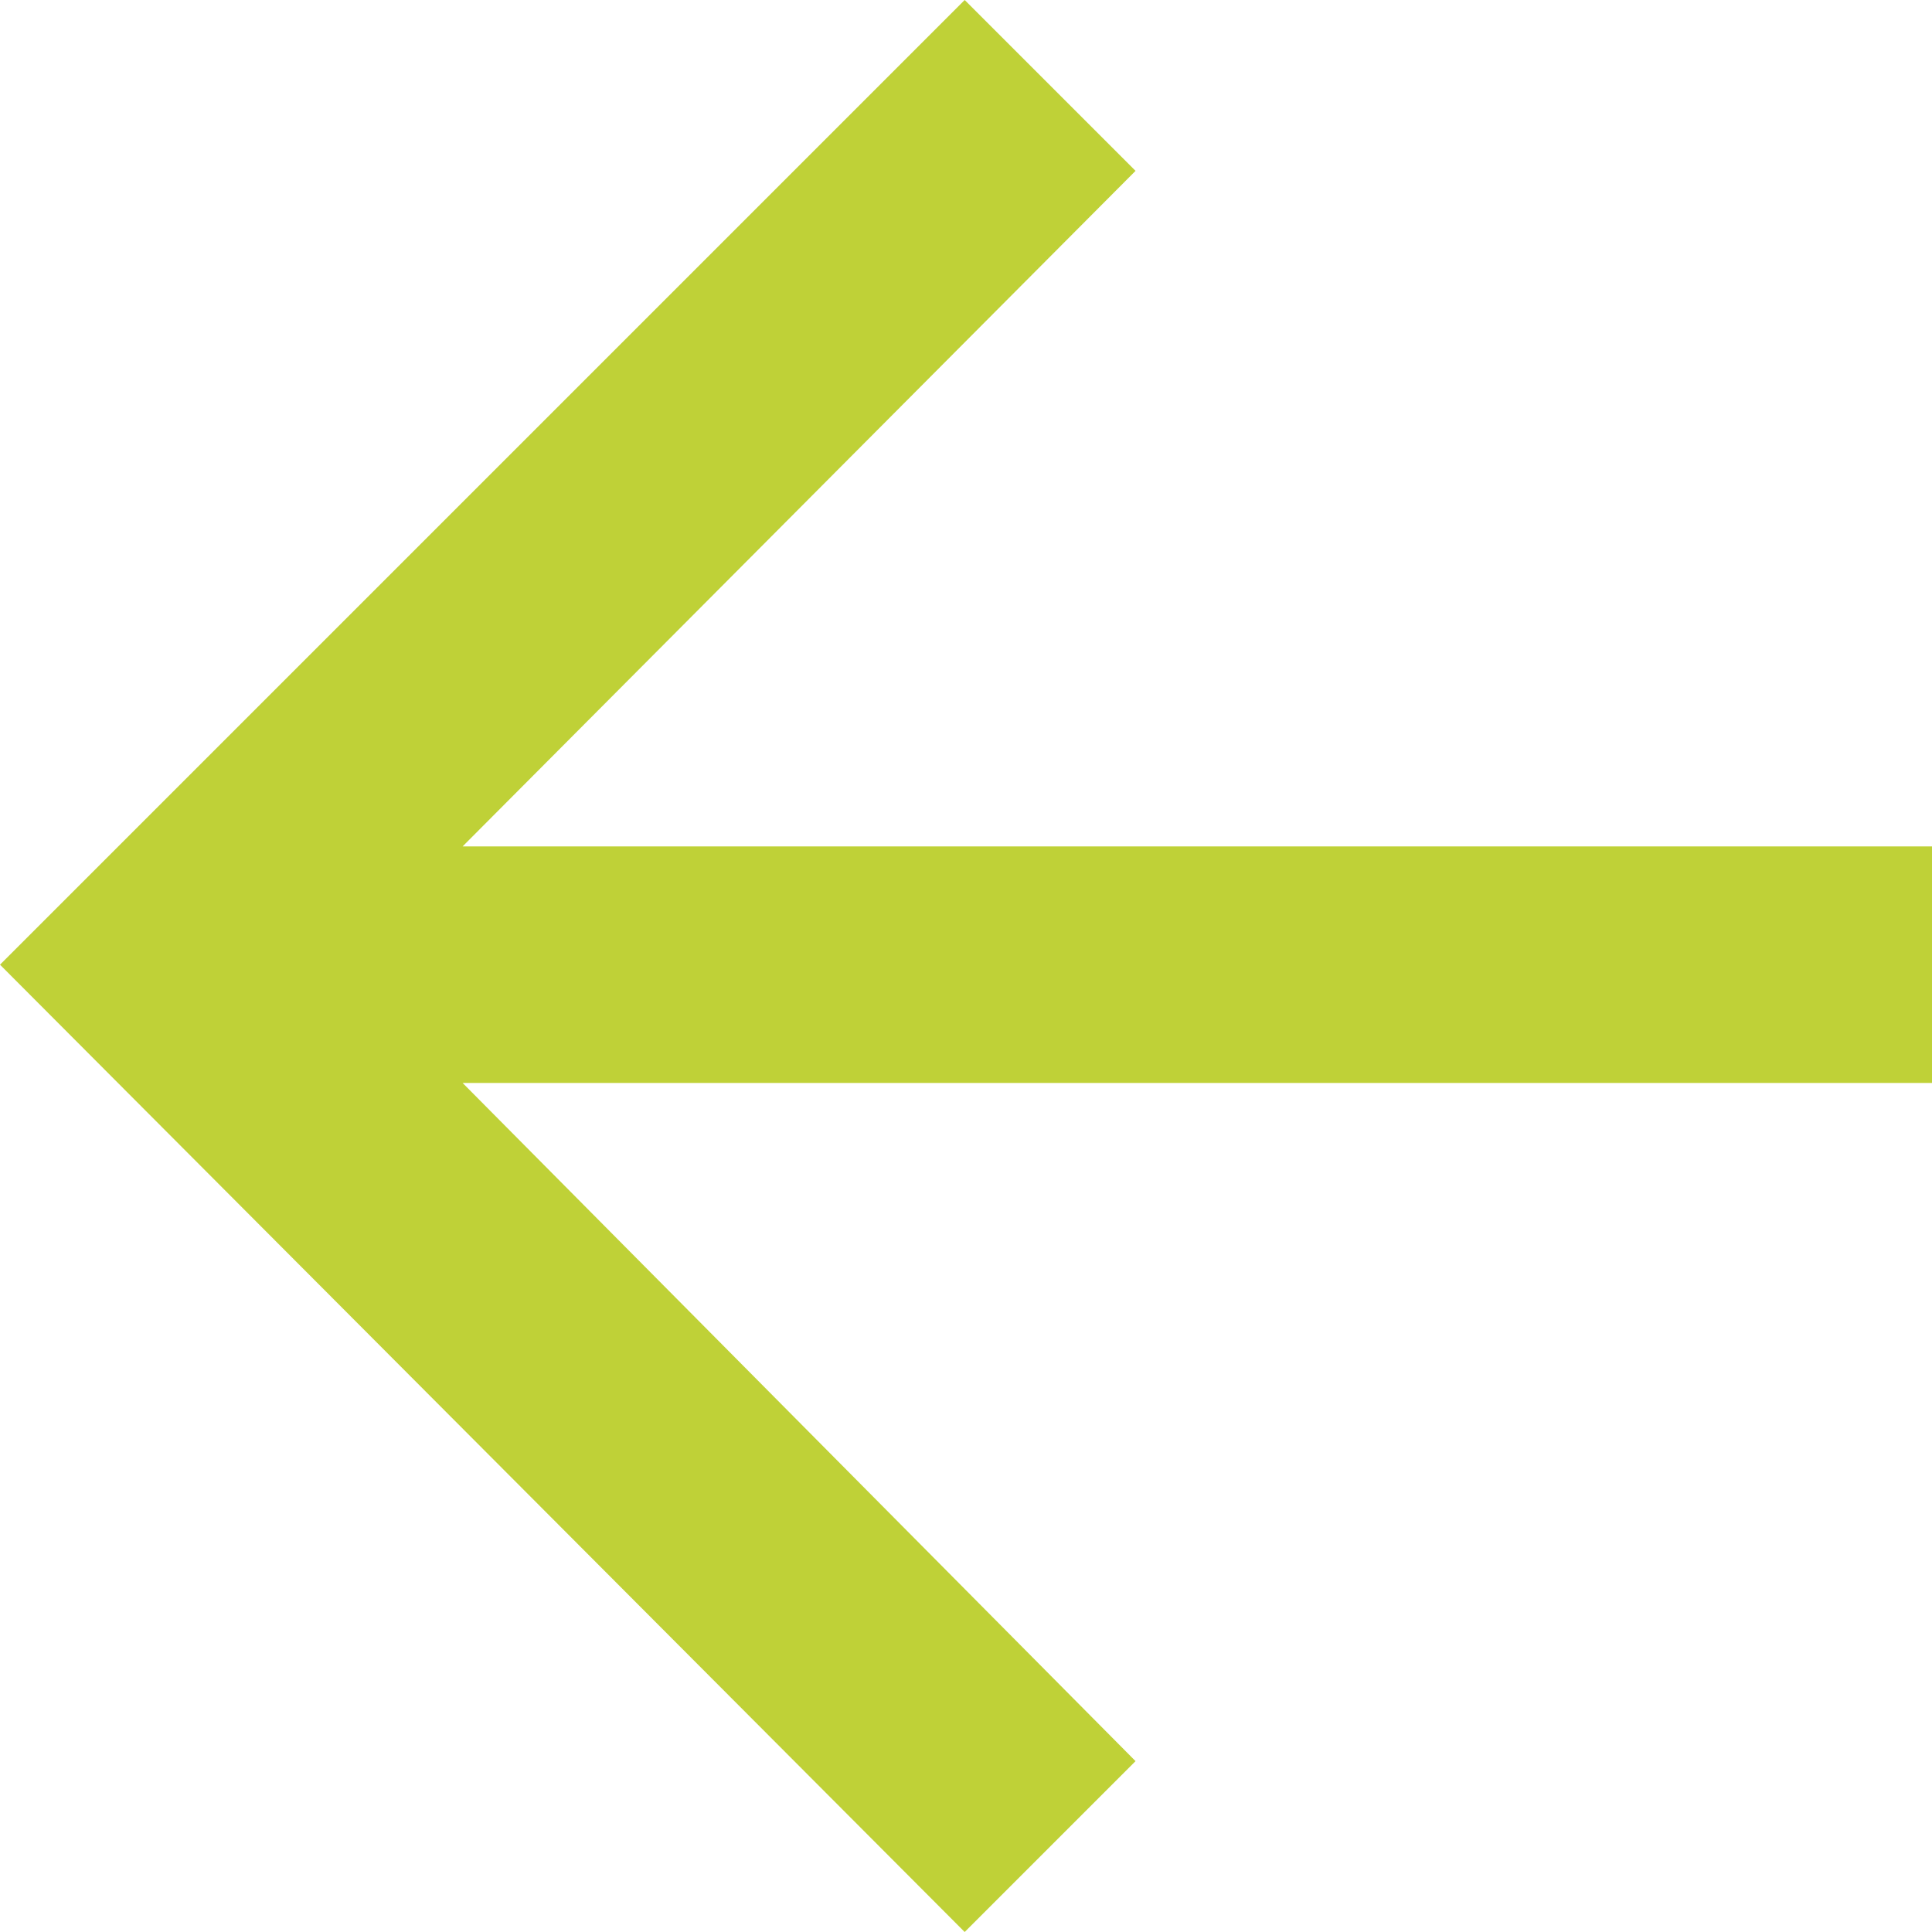 <svg xmlns="http://www.w3.org/2000/svg" viewBox="0 0 7.35 7.35"><title>Retour</title><g id="Calque_2" data-name="Calque 2"><g id="Calque_1-2" data-name="Calque 1"><path d="M7.35,3.22v.9H1.76L4.32,6.7l-.65.65L0,3.67,3.67,0l.65.65L1.76,3.22Z" style="fill:#bfd137"/></g></g></svg>